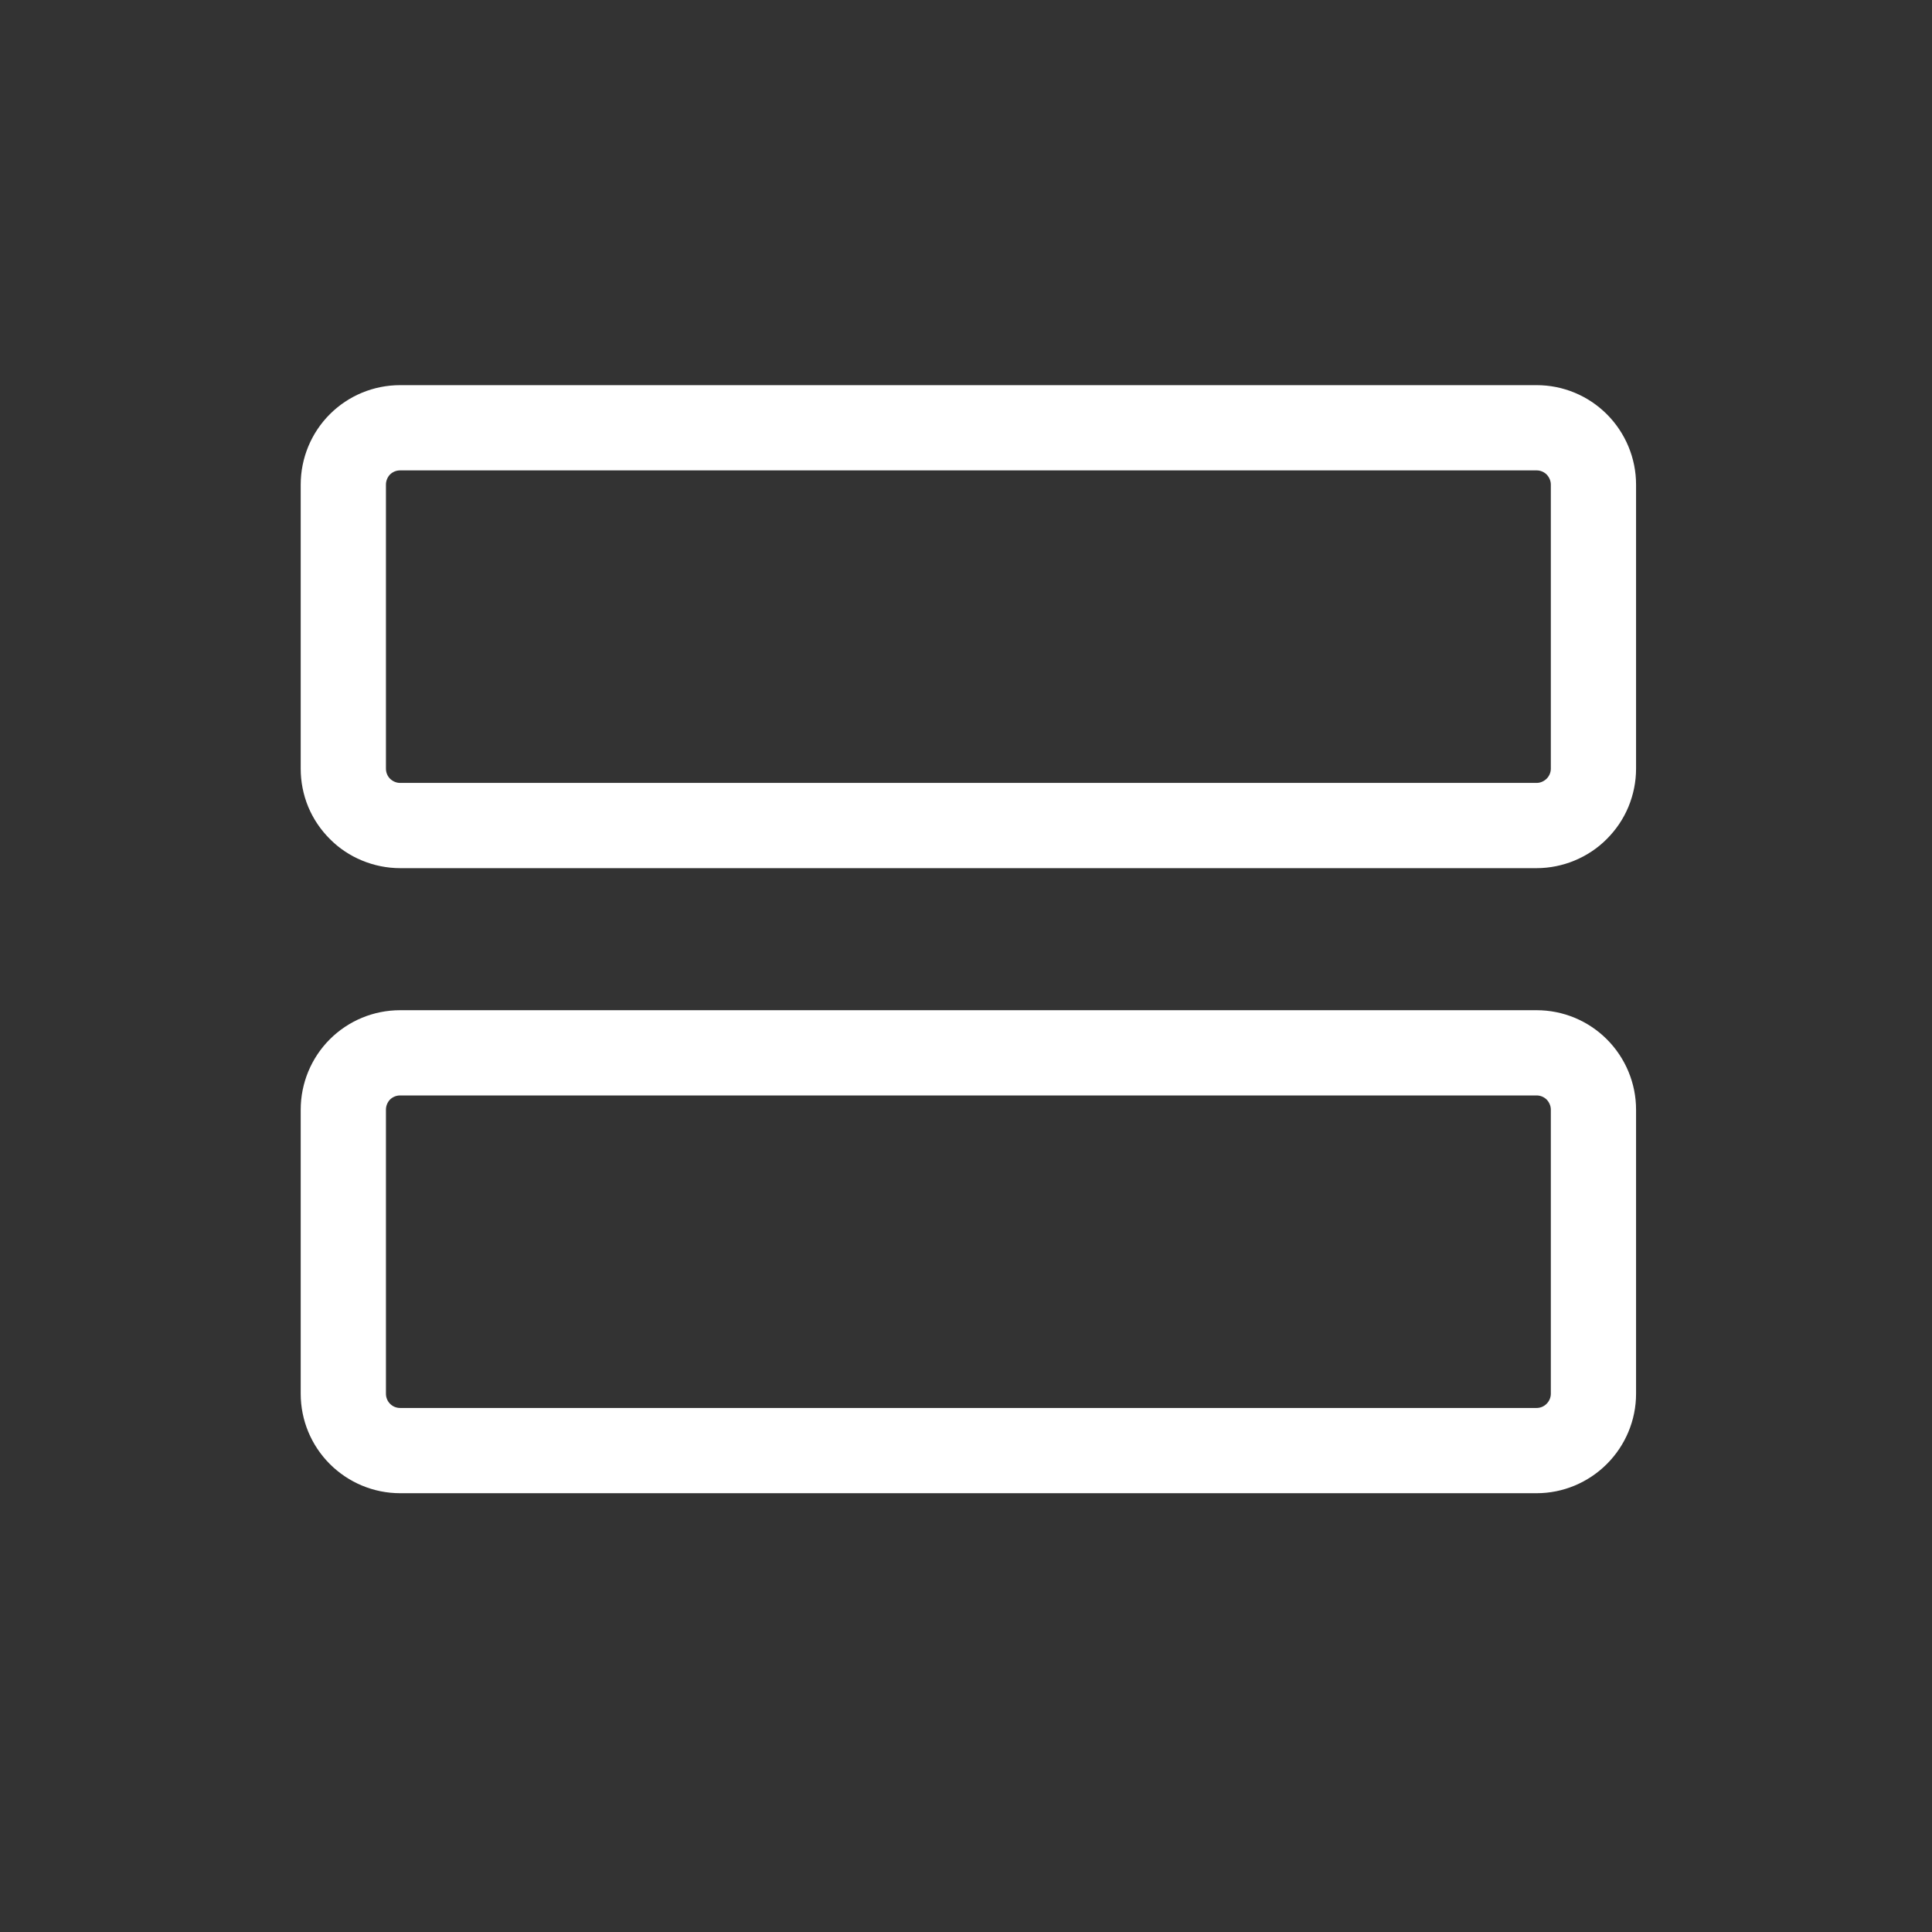 <svg width="17" height="17" viewBox="0 0 17 17" fill="none" xmlns="http://www.w3.org/2000/svg">
<rect x="0" y="0" width="17" height="17" fill="#333333" stroke="none"/>
<path d="M13.521 8.889H3.521C3.288 8.889 3.066 8.981 2.902 9.145C2.738 9.309 2.646 9.532 2.646 9.764V12.264C2.646 12.496 2.738 12.718 2.902 12.882C3.066 13.046 3.288 13.139 3.521 13.139H13.521C13.753 13.139 13.975 13.046 14.139 12.882C14.303 12.718 14.396 12.496 14.396 12.264V9.764C14.396 9.532 14.303 9.309 14.139 9.145C13.975 8.981 13.753 8.889 13.521 8.889ZM13.646 12.264C13.646 12.297 13.632 12.329 13.609 12.352C13.585 12.376 13.554 12.389 13.521 12.389H3.521C3.487 12.389 3.456 12.376 3.432 12.352C3.409 12.329 3.396 12.297 3.396 12.264V9.764C3.396 9.731 3.409 9.699 3.432 9.675C3.456 9.652 3.487 9.639 3.521 9.639H13.521C13.554 9.639 13.585 9.652 13.609 9.675C13.632 9.699 13.646 9.731 13.646 9.764V12.264ZM13.521 3.389H3.521C3.288 3.389 3.066 3.481 2.902 3.645C2.738 3.809 2.646 4.032 2.646 4.264V6.764C2.646 6.879 2.668 6.992 2.712 7.099C2.756 7.205 2.821 7.301 2.902 7.382C2.983 7.464 3.079 7.528 3.186 7.572C3.292 7.616 3.406 7.639 3.521 7.639H13.521C13.635 7.639 13.749 7.616 13.855 7.572C13.961 7.528 14.058 7.464 14.139 7.382C14.22 7.301 14.285 7.205 14.329 7.099C14.373 6.992 14.396 6.879 14.396 6.764V4.264C14.396 4.032 14.303 3.809 14.139 3.645C13.975 3.481 13.753 3.389 13.521 3.389ZM13.646 6.764C13.646 6.797 13.632 6.829 13.609 6.852C13.585 6.875 13.554 6.889 13.521 6.889H3.521C3.487 6.889 3.456 6.875 3.432 6.852C3.409 6.829 3.396 6.797 3.396 6.764V4.264C3.396 4.231 3.409 4.199 3.432 4.175C3.456 4.152 3.487 4.139 3.521 4.139H13.521C13.554 4.139 13.585 4.152 13.609 4.175C13.632 4.199 13.646 4.231 13.646 4.264V6.764Z" fill="white"/>
</svg>
